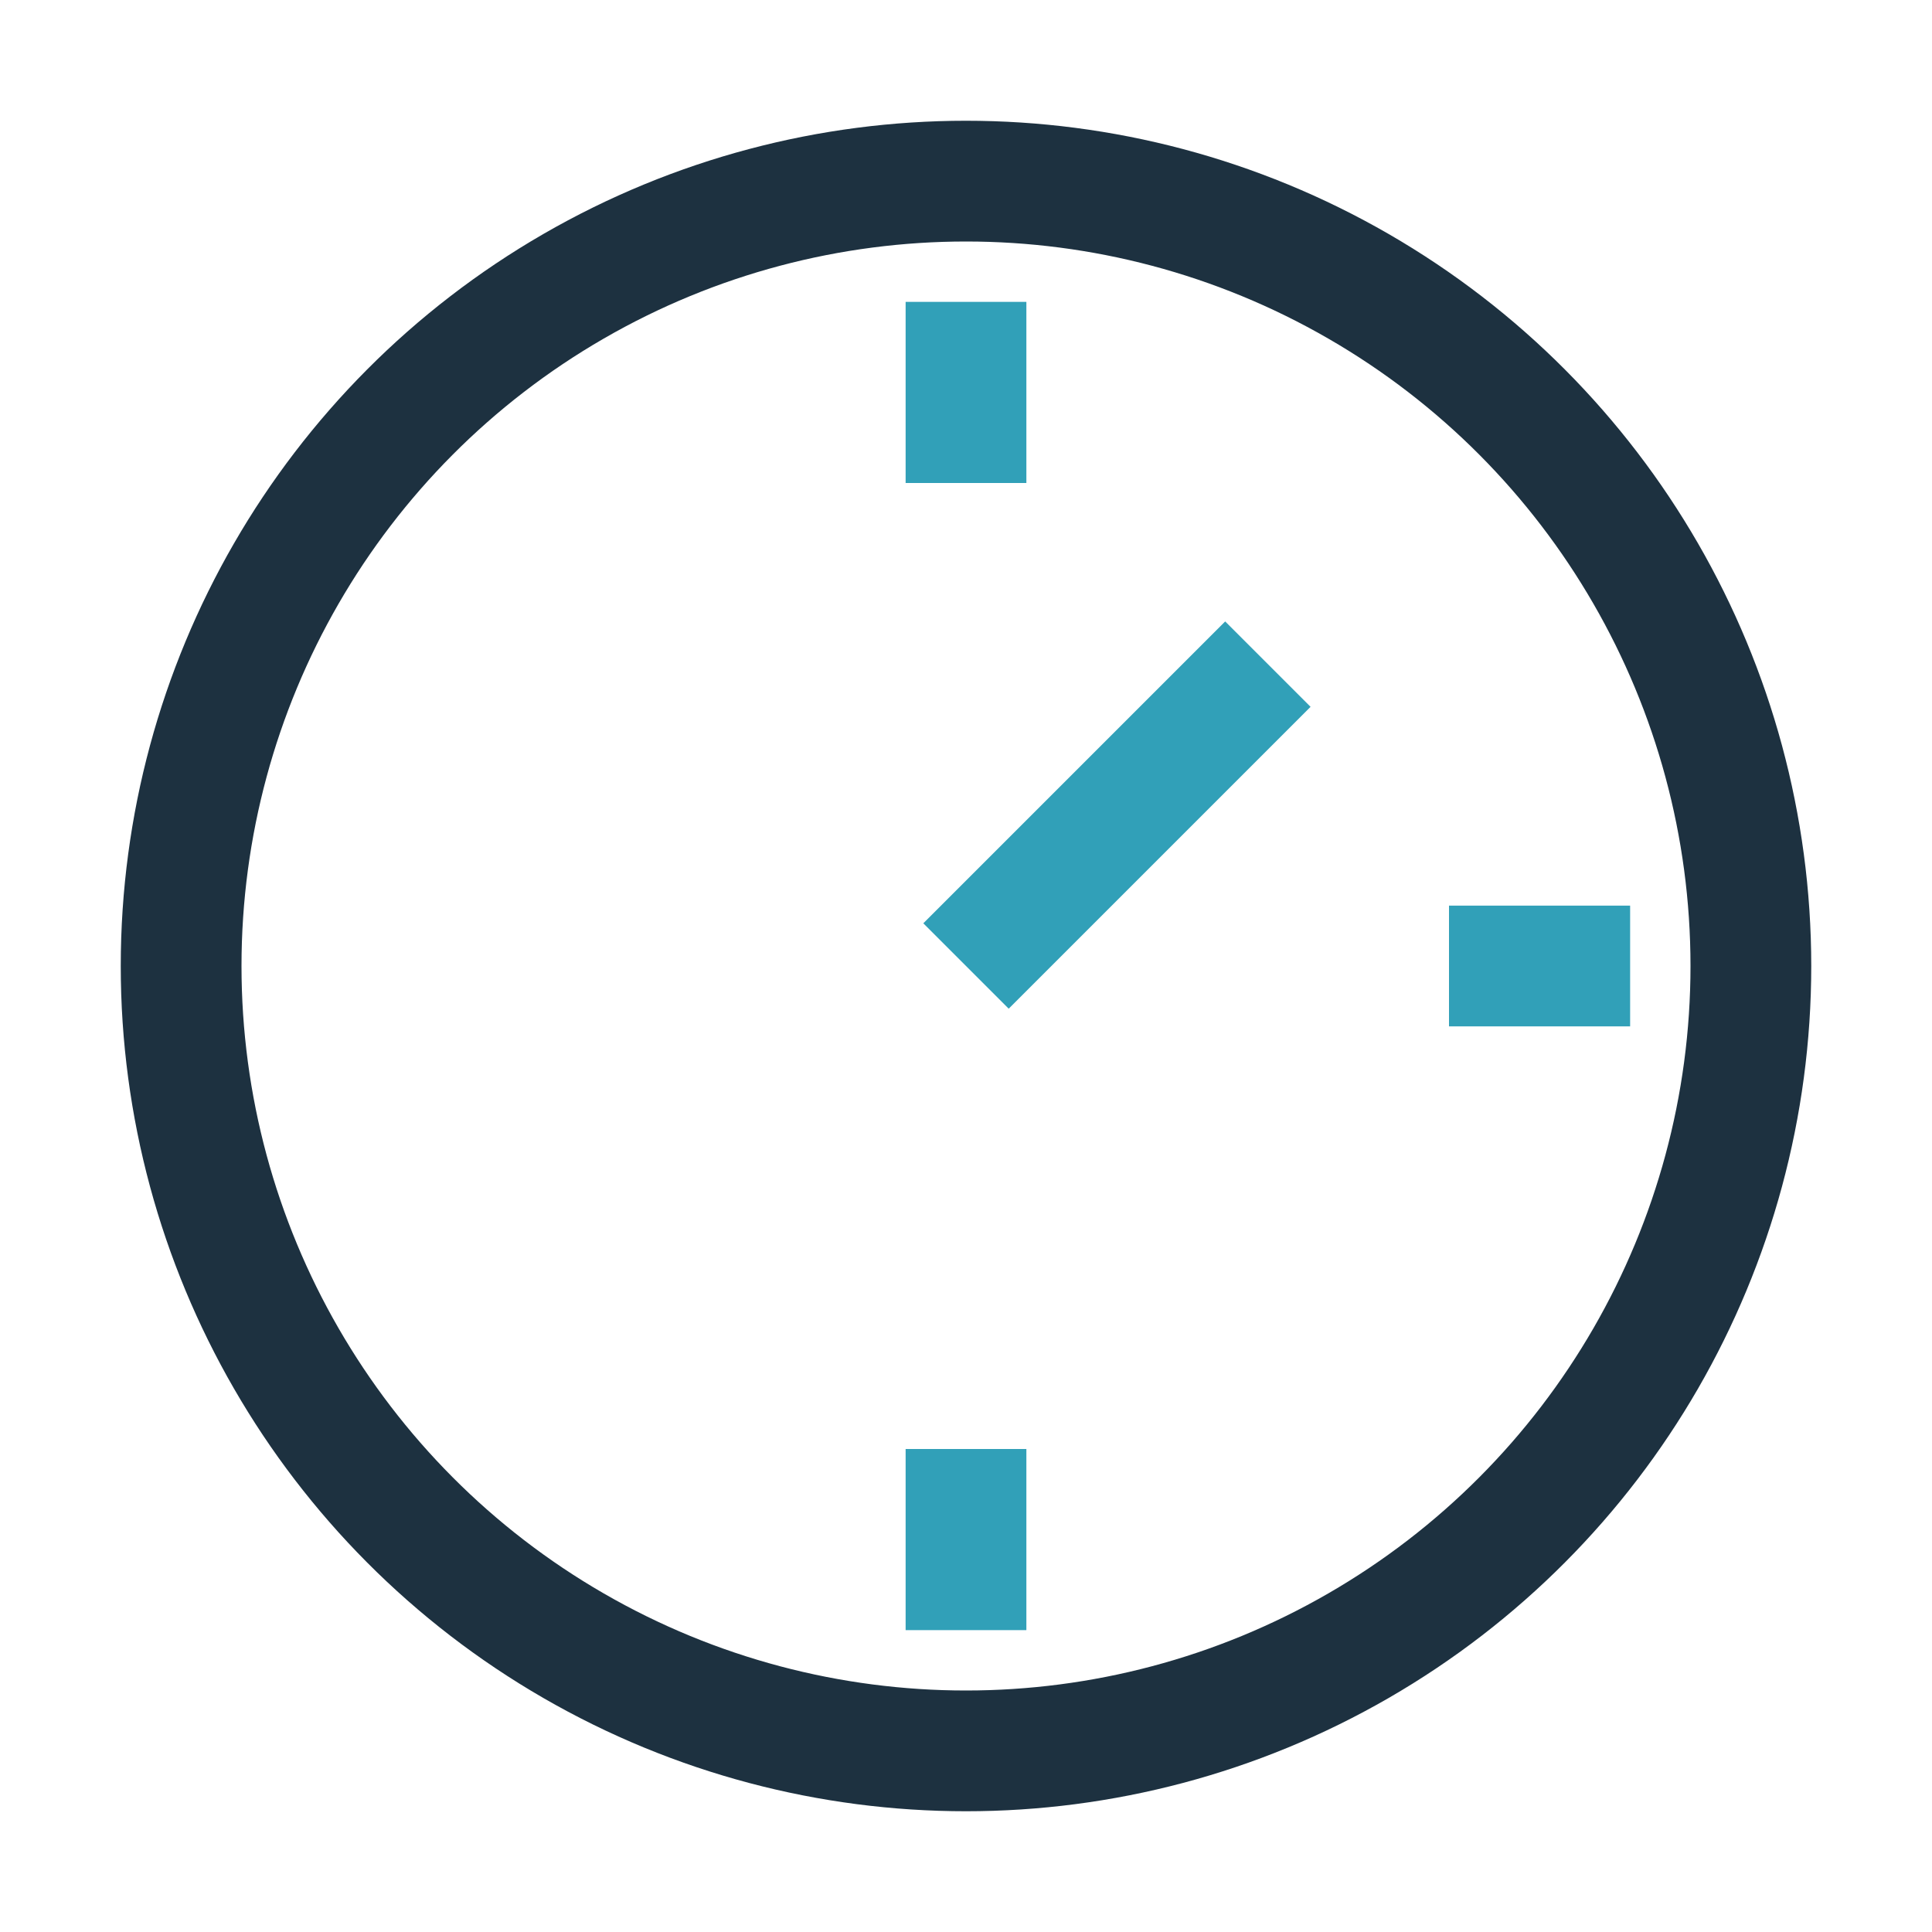<?xml version="1.0" encoding="UTF-8"?>
<svg xmlns="http://www.w3.org/2000/svg" width="32" height="32" viewBox="0 0 32 32"><circle cx="16" cy="16" r="13" stroke="#1D3140" stroke-width="2" fill="none"/><path d="M16 16l5-5" stroke="#31A0B8" stroke-width="2" /><path d="M16 5v3M27 16h-3M16 27v-3" stroke="#31A0B8" stroke-width="2"/></svg>